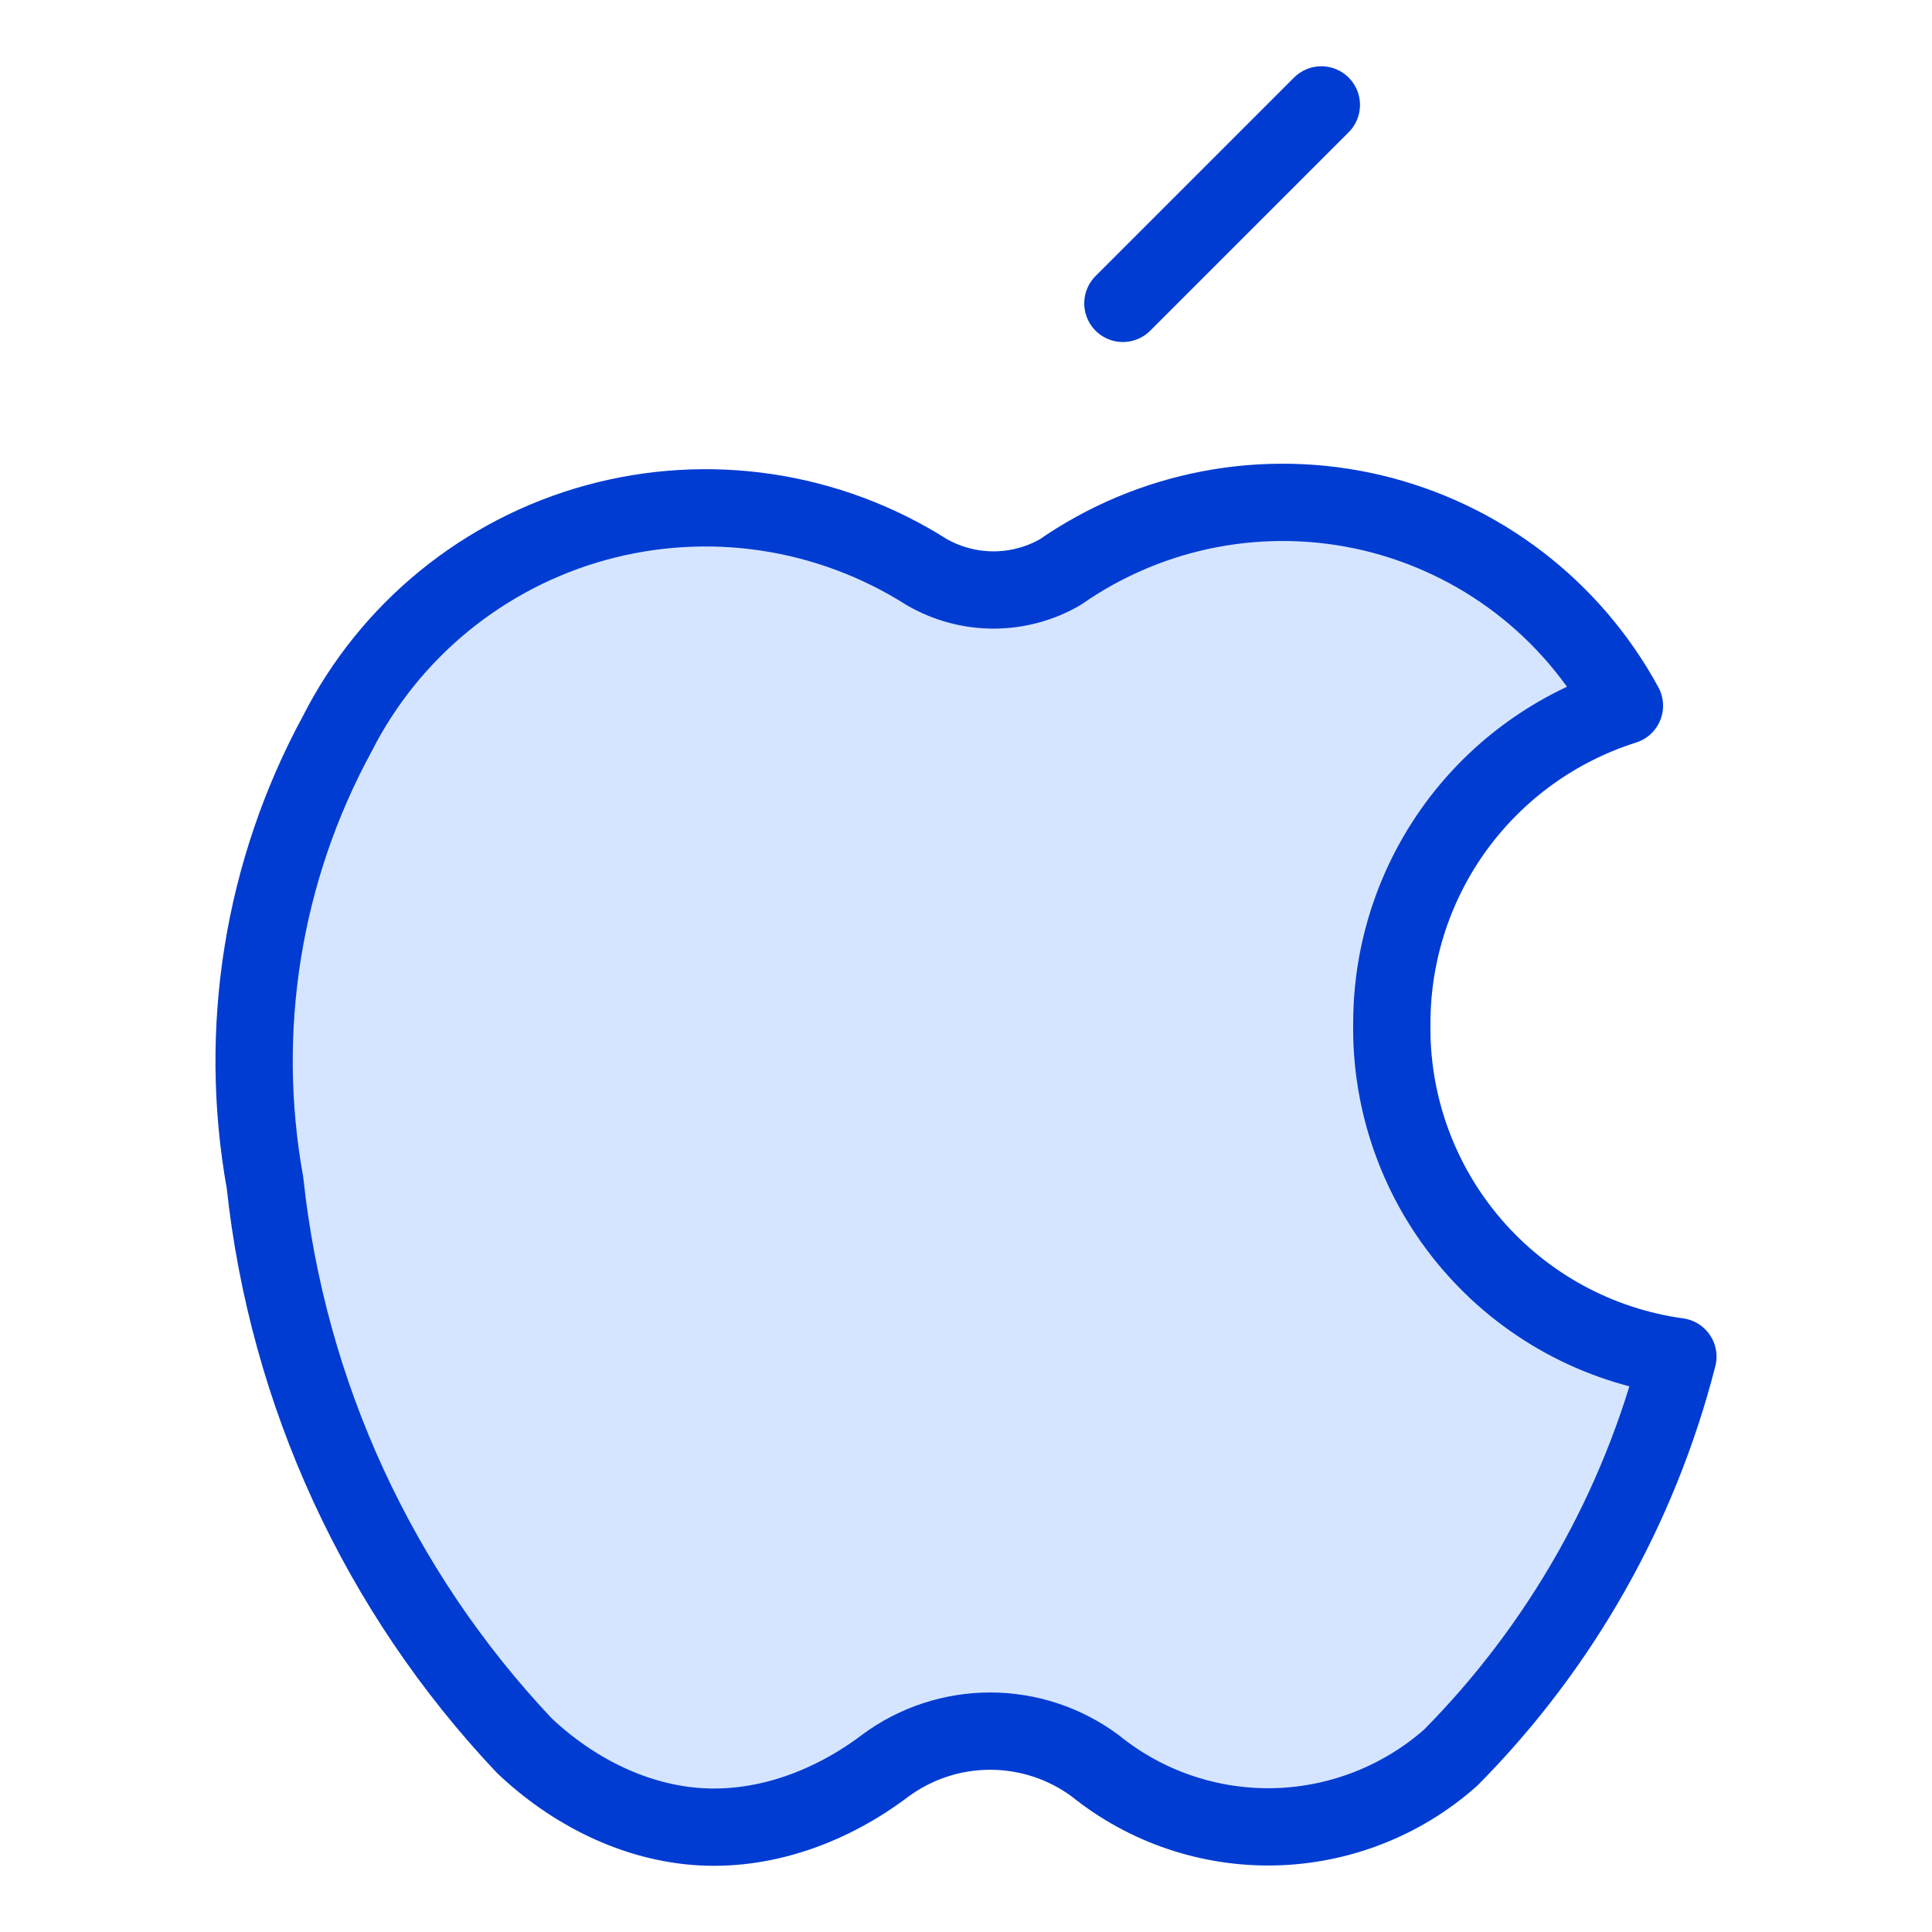 <svg width="40" height="40" viewBox="0 0 40 40" fill="none" xmlns="http://www.w3.org/2000/svg">
<path d="M28.816 21.17C28.819 19.707 29.287 18.283 30.152 17.104C31.018 15.925 32.237 15.052 33.632 14.611C33.091 13.616 32.347 12.746 31.447 12.057C30.548 11.369 29.513 10.879 28.411 10.617C27.309 10.356 26.164 10.331 25.051 10.542C23.939 10.753 22.883 11.197 21.953 11.844C21.533 12.087 21.055 12.215 20.57 12.215C20.084 12.215 19.607 12.087 19.186 11.844C18.18 11.206 17.051 10.785 15.873 10.608C14.694 10.432 13.492 10.504 12.343 10.819C11.194 11.134 10.124 11.686 9.2 12.439C8.277 13.192 7.521 14.13 6.982 15.193C5.44 18.032 4.913 21.312 5.487 24.491C5.954 28.857 7.84 32.95 10.856 36.142C11.851 37.085 13.148 37.746 14.516 37.822C15.884 37.898 17.235 37.384 18.328 36.557C18.957 36.092 19.718 35.841 20.5 35.841C21.283 35.841 22.044 36.092 22.673 36.557C23.721 37.404 25.036 37.852 26.384 37.822C27.731 37.791 29.025 37.284 30.034 36.391C32.312 34.091 33.936 31.225 34.739 28.088C33.076 27.859 31.556 27.028 30.465 25.753C29.373 24.478 28.787 22.848 28.816 21.17Z" fill="#D6E5FF"/>
<path d="M28.816 21.17C28.819 19.707 29.287 18.283 30.152 17.104C31.018 15.925 32.237 15.052 33.632 14.611C33.091 13.616 32.347 12.746 31.447 12.057C30.548 11.369 29.513 10.879 28.411 10.617C27.309 10.356 26.164 10.331 25.051 10.542C23.939 10.753 22.883 11.197 21.953 11.844C21.533 12.087 21.055 12.215 20.57 12.215C20.084 12.215 19.607 12.087 19.186 11.844C18.18 11.206 17.051 10.785 15.873 10.608C14.694 10.432 13.492 10.504 12.343 10.819C11.194 11.134 10.124 11.686 9.2 12.439C8.277 13.192 7.521 14.13 6.982 15.193C5.44 18.032 4.913 21.312 5.487 24.491C5.954 28.857 7.84 32.95 10.856 36.142C11.851 37.085 13.148 37.746 14.516 37.822C15.884 37.898 17.235 37.384 18.328 36.557C18.957 36.092 19.718 35.841 20.5 35.841C21.283 35.841 22.044 36.092 22.673 36.557C23.721 37.404 25.036 37.852 26.384 37.822C27.731 37.791 29.025 37.284 30.034 36.391C32.312 34.091 33.936 31.225 34.739 28.088C33.076 27.859 31.556 27.028 30.465 25.753C29.373 24.478 28.787 22.848 28.816 21.17Z" stroke="#003CD2" stroke-width="1.6" stroke-linecap="round" stroke-linejoin="round"/>
<path d="M23.248 6.281L27.357 2.172" stroke="#003CD2" stroke-width="1.6" stroke-linecap="round" stroke-linejoin="round"/>
</svg>
